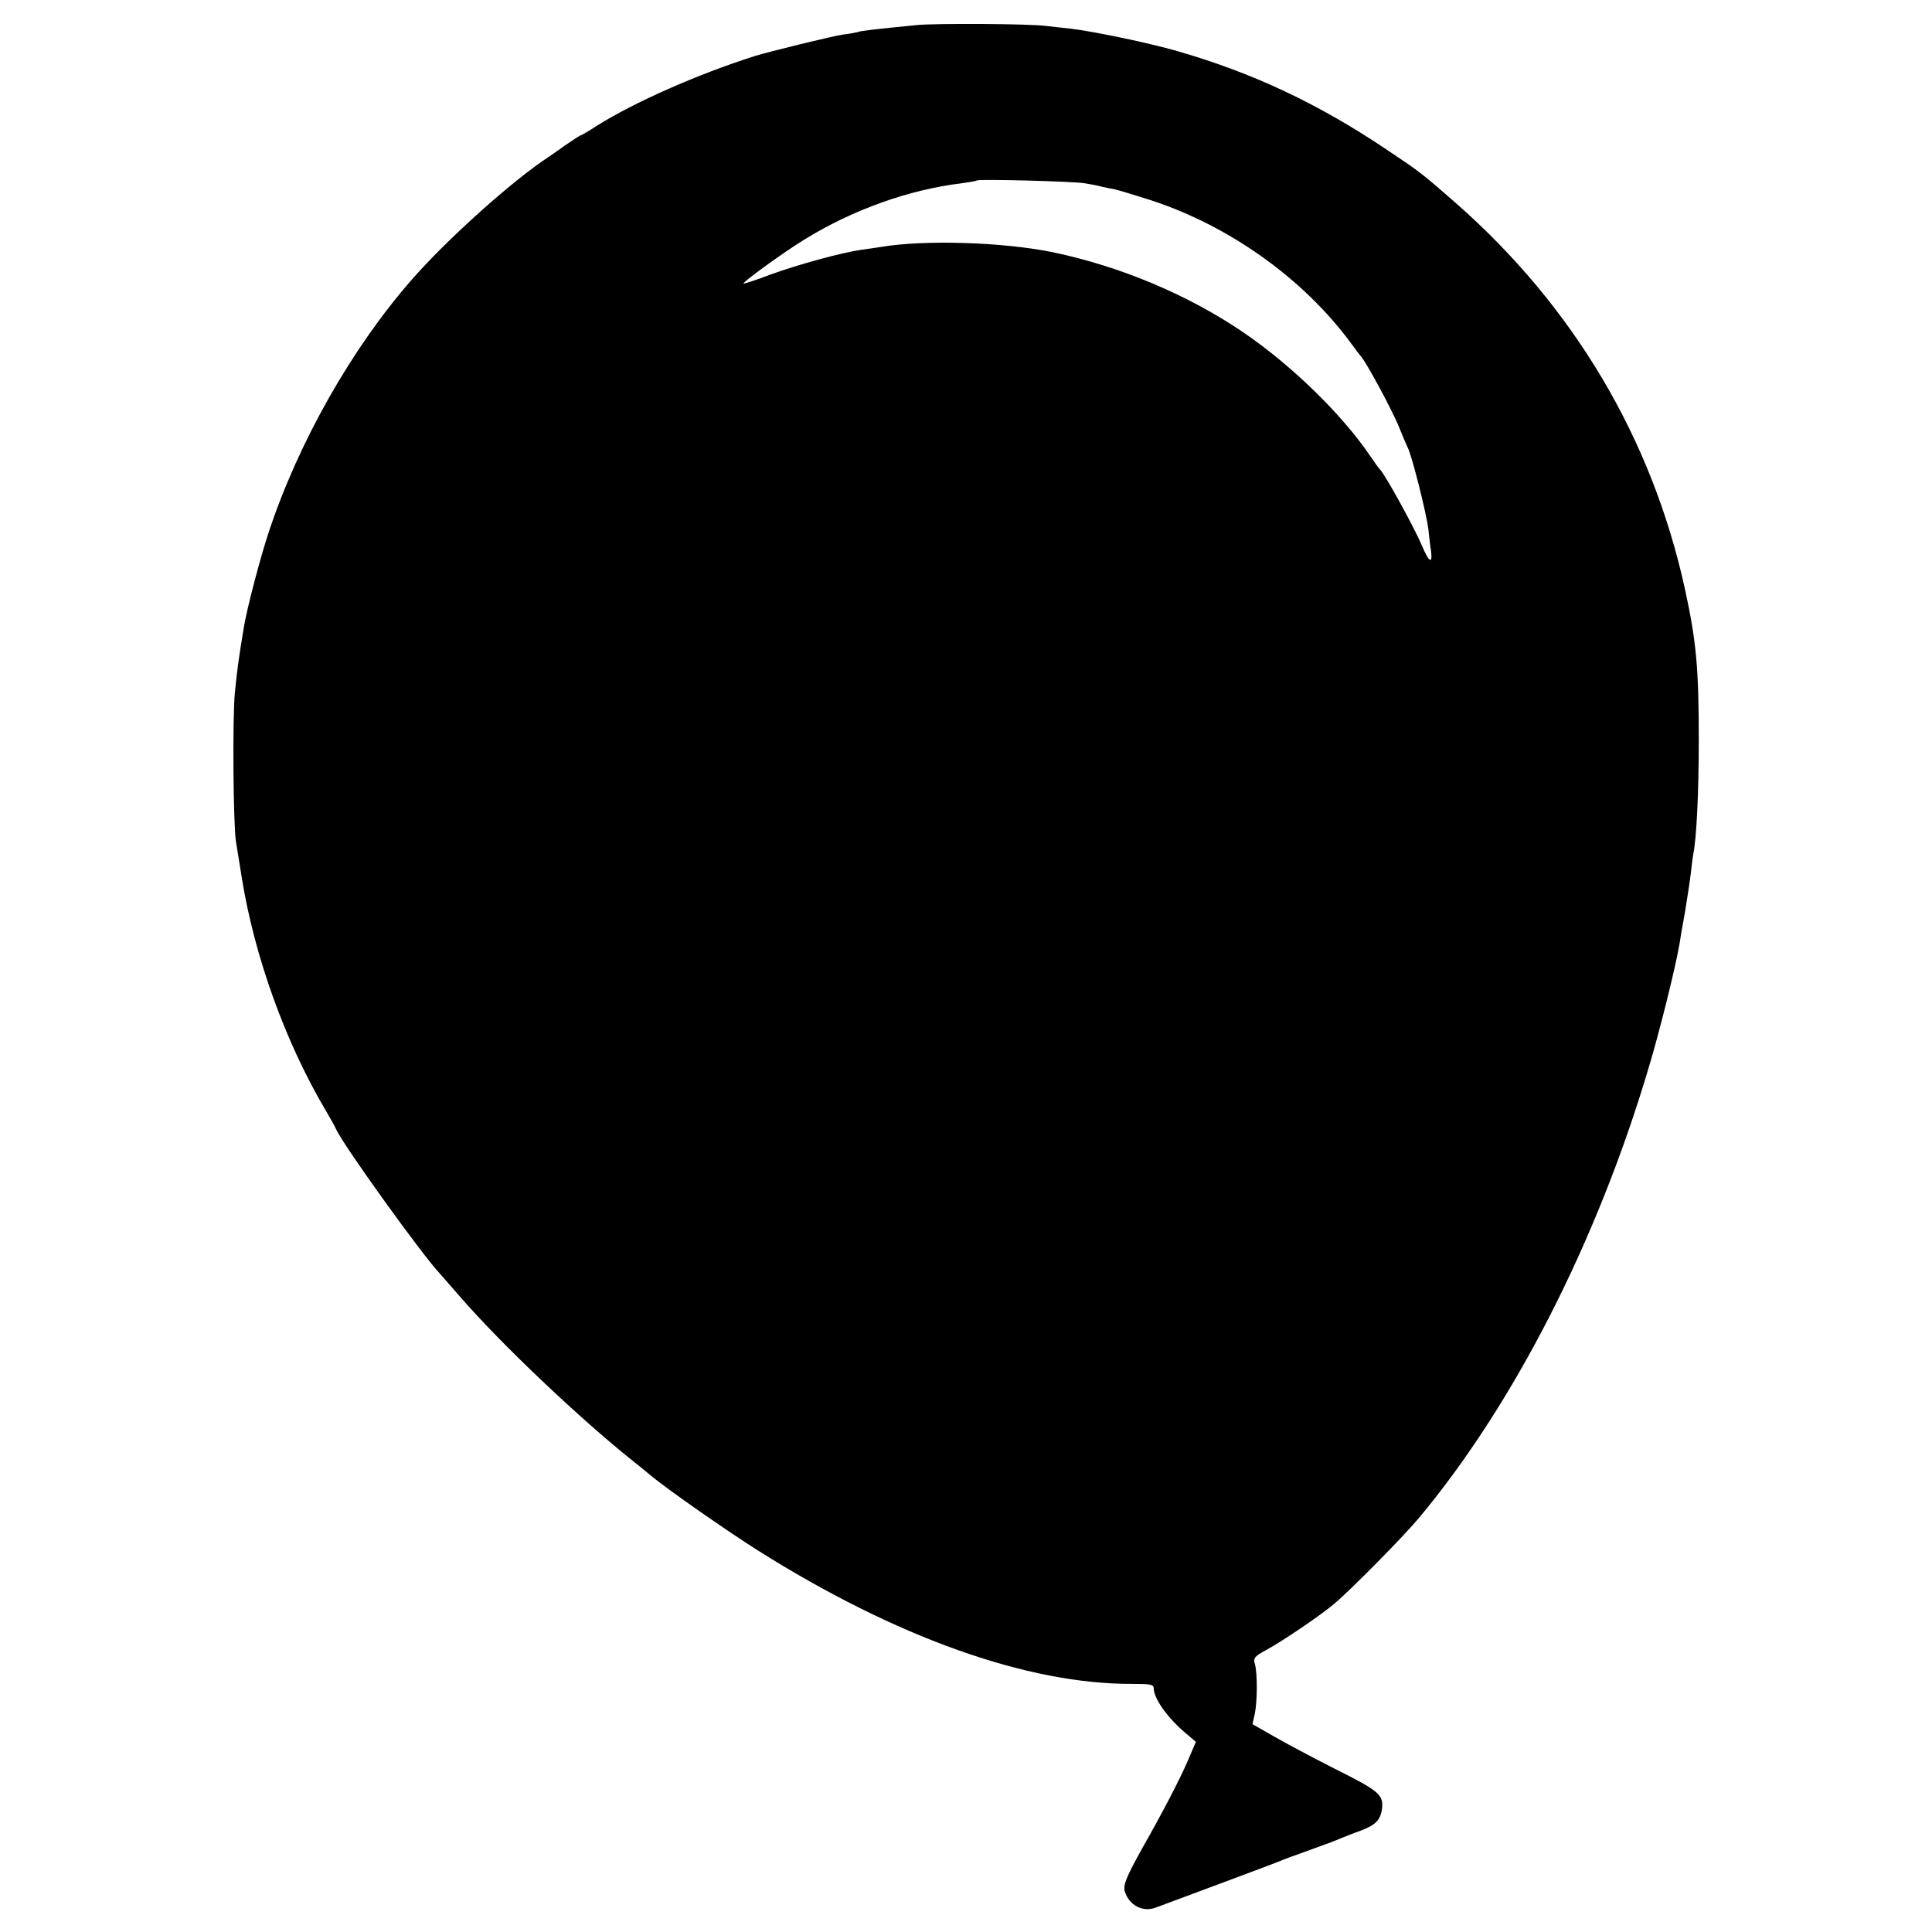 <?xml version="1.0" standalone="no"?>
<!DOCTYPE svg PUBLIC "-//W3C//DTD SVG 20010904//EN"
 "http://www.w3.org/TR/2001/REC-SVG-20010904/DTD/svg10.dtd">
<svg version="1.0" xmlns="http://www.w3.org/2000/svg"
 width="700pt" height="700pt" viewBox="0 0 700 700"
 preserveAspectRatio="xMidYMid meet">
<g transform="translate(0,700) scale(0.1,-0.1)"
fill="#000000" stroke="none">
<path d="M3320 6909 c-143 -14 -205 -21 -211 -25 -3 -1 -27 -6 -53 -9 -37 -5
-270 -62 -321 -78 -208 -66 -440 -169 -573 -253 -29 -19 -55 -34 -57 -34 -3 0
-29 -17 -58 -37 -28 -20 -65 -46 -82 -57 -135 -94 -353 -292 -472 -428 -219
-250 -412 -591 -520 -918 -31 -94 -78 -274 -89 -340 -19 -115 -24 -149 -33
-240 -9 -89 -6 -479 4 -540 3 -19 13 -78 21 -130 46 -286 158 -597 305 -845
16 -27 33 -57 36 -65 25 -57 314 -459 378 -526 5 -6 37 -42 70 -80 151 -175
450 -458 649 -614 10 -8 33 -27 50 -41 57 -47 270 -196 381 -266 501 -316 979
-486 1358 -484 62 0 77 -2 77 -15 0 -38 50 -109 120 -167 l33 -28 -33 -77
c-30 -68 -90 -183 -160 -306 -59 -106 -71 -136 -65 -158 16 -52 66 -78 114
-59 14 5 118 44 231 86 113 42 214 80 225 85 11 5 54 20 95 35 41 15 86 31
100 37 14 6 34 14 45 18 11 5 34 13 50 19 49 19 67 38 72 76 7 52 -10 66 -172
147 -77 39 -175 91 -218 116 l-79 45 8 36 c10 46 10 149 1 181 -7 23 -3 28 45
54 58 32 194 124 242 165 58 48 253 246 307 311 344 412 646 1003 832 1630 40
132 97 362 112 449 2 15 11 67 20 116 8 50 18 113 21 140 3 28 7 59 9 70 12
58 20 224 20 415 0 260 -9 357 -50 545 -119 545 -403 1024 -830 1399 -123 108
-130 113 -248 192 -248 167 -487 280 -762 359 -100 29 -301 71 -385 81 -30 3
-71 8 -90 10 -60 8 -402 10 -470 3z m610 -573 c19 -3 46 -8 60 -12 14 -3 36
-8 49 -10 13 -3 67 -19 120 -36 290 -92 563 -286 737 -523 16 -22 31 -42 34
-45 18 -18 116 -199 140 -260 12 -30 26 -63 31 -73 14 -26 67 -236 74 -293 3
-27 7 -64 10 -81 6 -49 -8 -40 -33 20 -27 64 -136 263 -153 277 -3 3 -19 25
-36 50 -102 150 -283 326 -457 445 -201 137 -447 240 -691 291 -180 37 -467
46 -625 19 -14 -2 -45 -7 -69 -10 -71 -10 -228 -53 -330 -90 -52 -20 -96 -34
-97 -32 -5 4 148 115 222 160 174 107 377 180 569 203 28 4 52 8 54 10 6 6
348 -3 391 -10z"/>
</g>
</svg>
